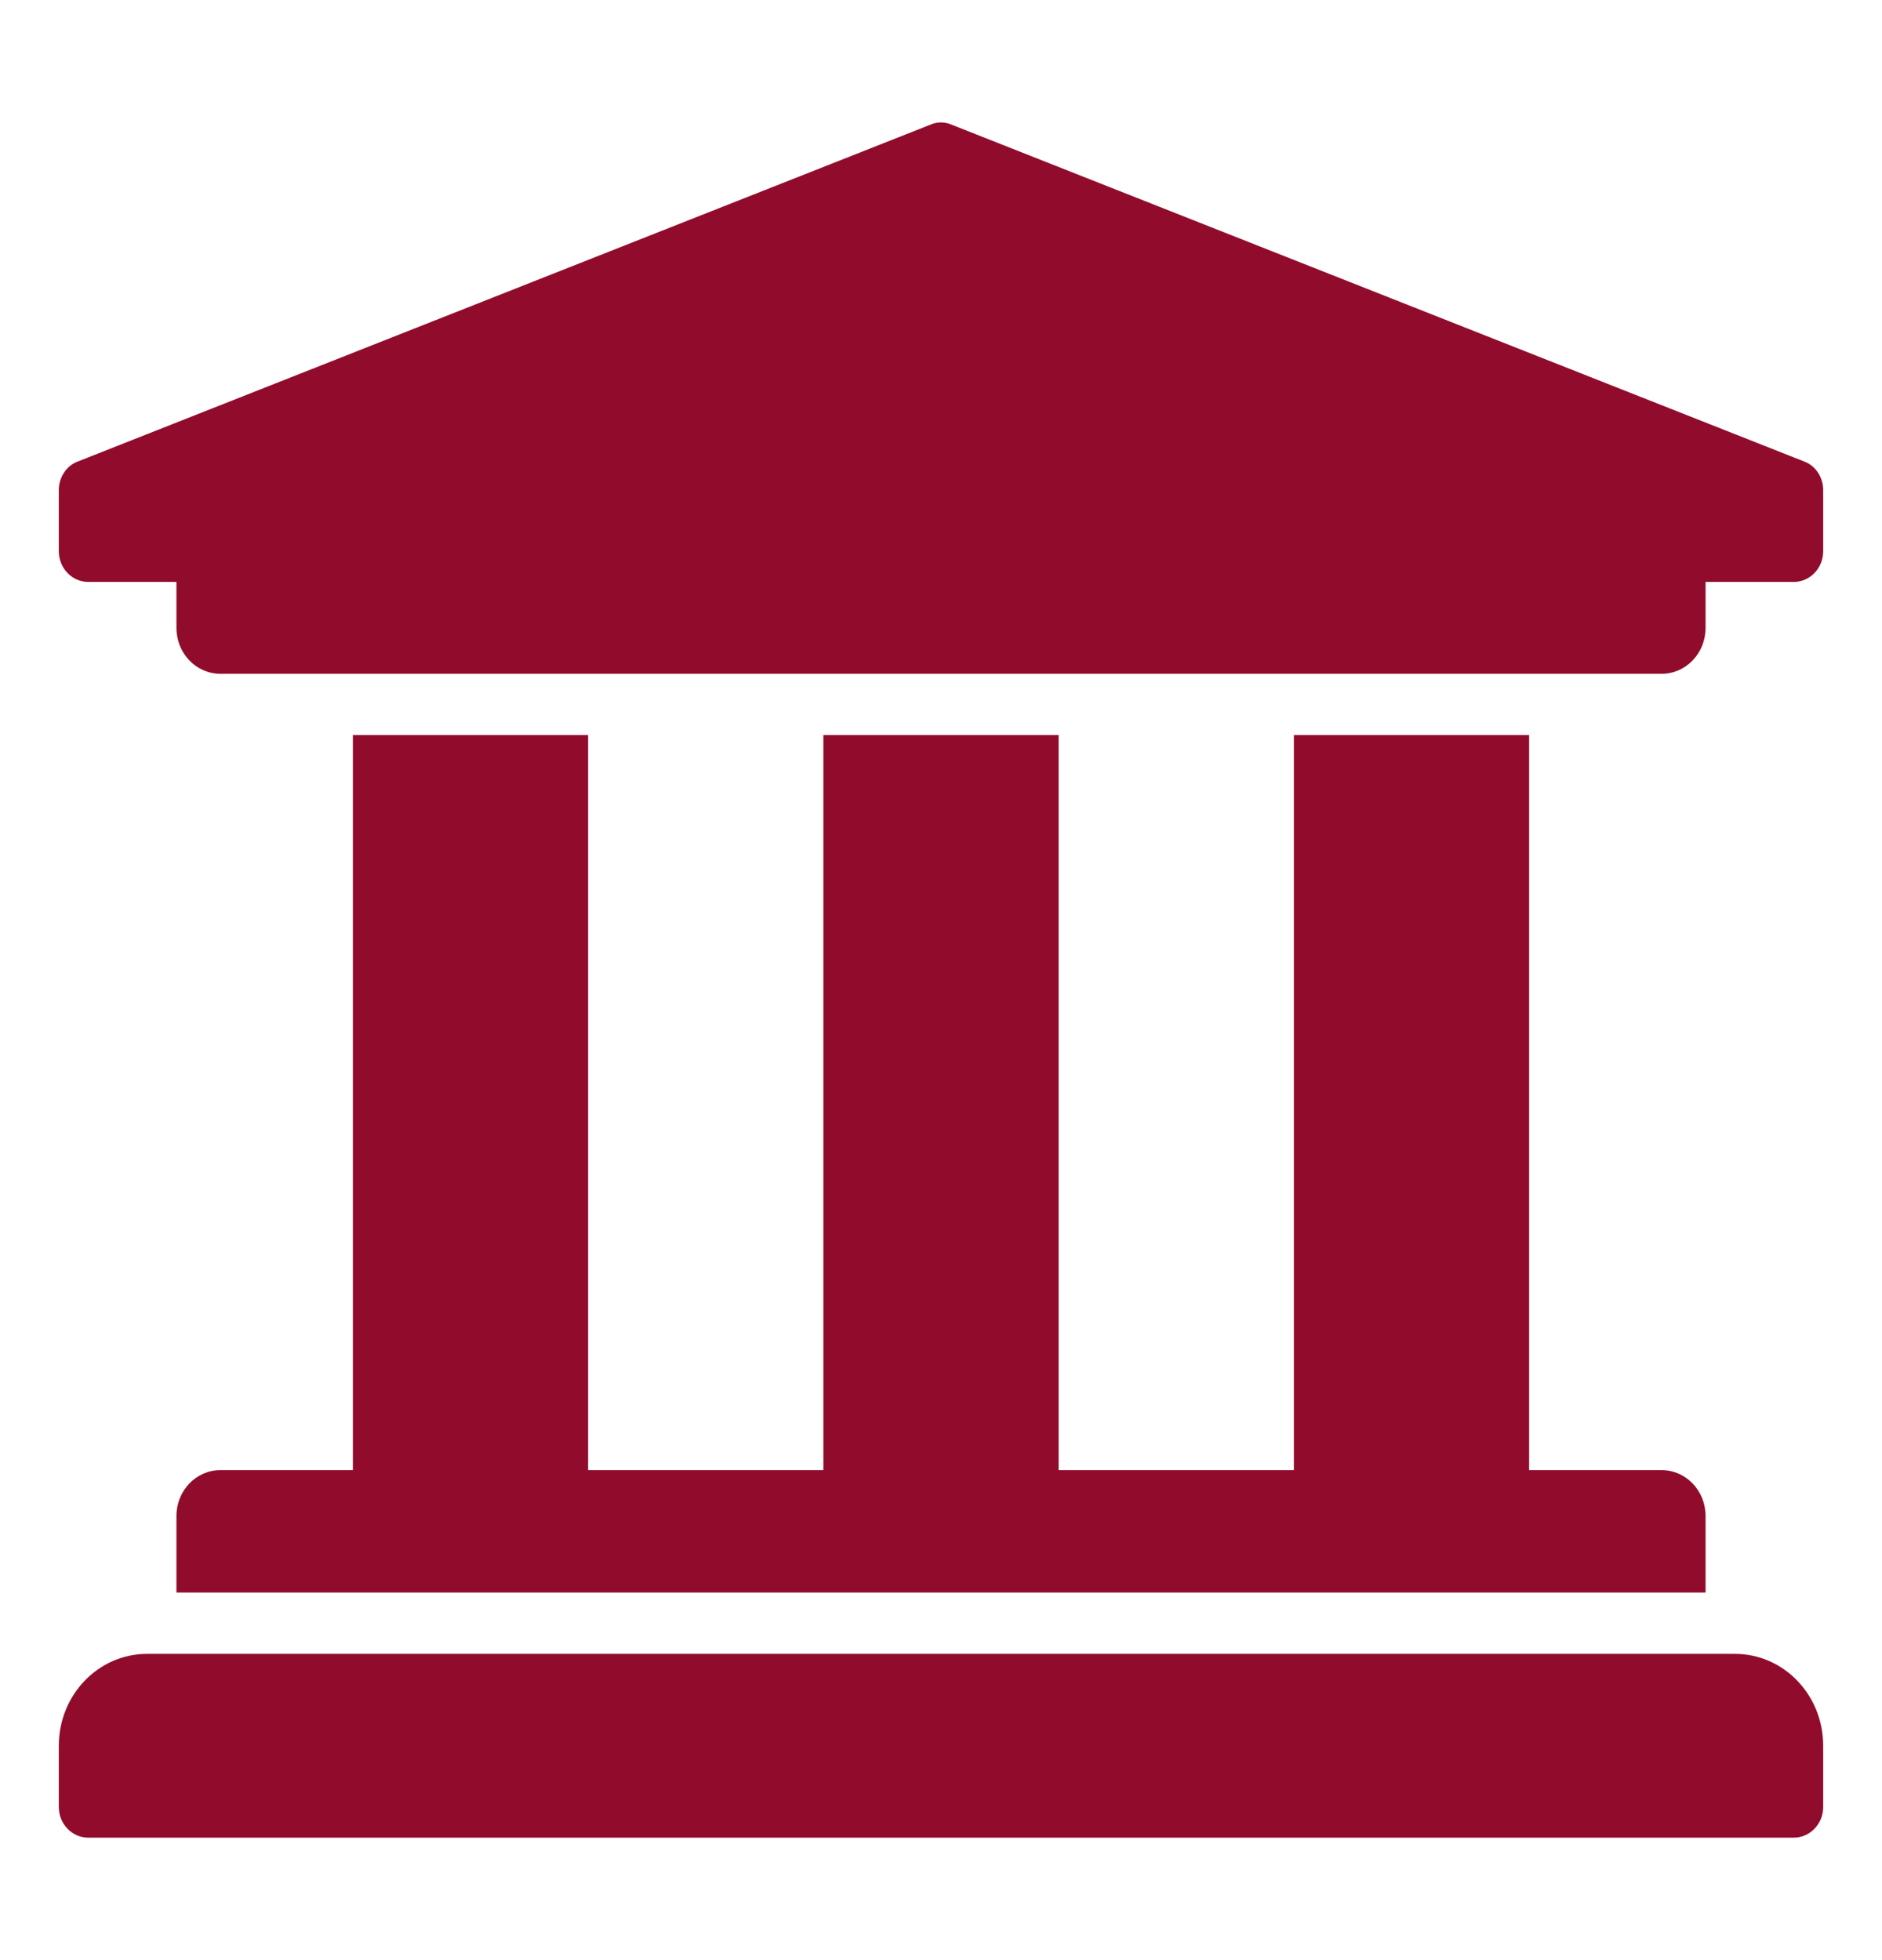 <?xml version="1.0" encoding="UTF-8"?>
<svg xmlns="http://www.w3.org/2000/svg" xmlns:xlink="http://www.w3.org/1999/xlink" width="24px" height="25px" viewBox="0 0 24 25" version="1.1">
<g id="surface1">
<path style=" stroke:none;fill-rule:nonzero;fill:rgb(56.863%,4.706%,17.255%);fill-opacity:1;" d="M 23.25 6.25 L 23.25 7.031 C 23.25 7.246 23.082 7.422 22.875 7.422 L 21.75 7.422 L 21.75 8.008 C 21.75 8.332 21.5 8.594 21.188 8.594 L 2.812 8.594 C 2.5 8.594 2.25 8.332 2.25 8.008 L 2.25 7.422 L 1.125 7.422 C 0.918 7.422 0.75 7.246 0.75 7.031 L 0.75 6.25 C 0.75 6.094 0.84 5.949 0.98 5.891 L 11.855 1.594 C 11.949 1.551 12.051 1.551 12.145 1.594 L 23.02 5.891 C 23.16 5.949 23.25 6.094 23.25 6.25 Z M 22.125 21.094 L 1.875 21.094 C 1.254 21.094 0.75 21.617 0.75 22.266 L 0.75 23.047 C 0.75 23.262 0.918 23.438 1.125 23.438 L 22.875 23.438 C 23.082 23.438 23.25 23.262 23.25 23.047 L 23.25 22.266 C 23.25 21.617 22.746 21.094 22.125 21.094 Z M 4.5 9.375 L 4.5 18.75 L 2.812 18.75 C 2.5 18.75 2.25 19.012 2.25 19.336 L 2.25 20.312 L 21.75 20.312 L 21.75 19.336 C 21.75 19.012 21.5 18.75 21.188 18.75 L 19.5 18.75 L 19.5 9.375 L 16.5 9.375 L 16.5 18.75 L 13.5 18.75 L 13.5 9.375 L 10.5 9.375 L 10.5 18.75 L 7.5 18.75 L 7.5 9.375 Z M 4.5 9.375 "/>
</g>
</svg>
